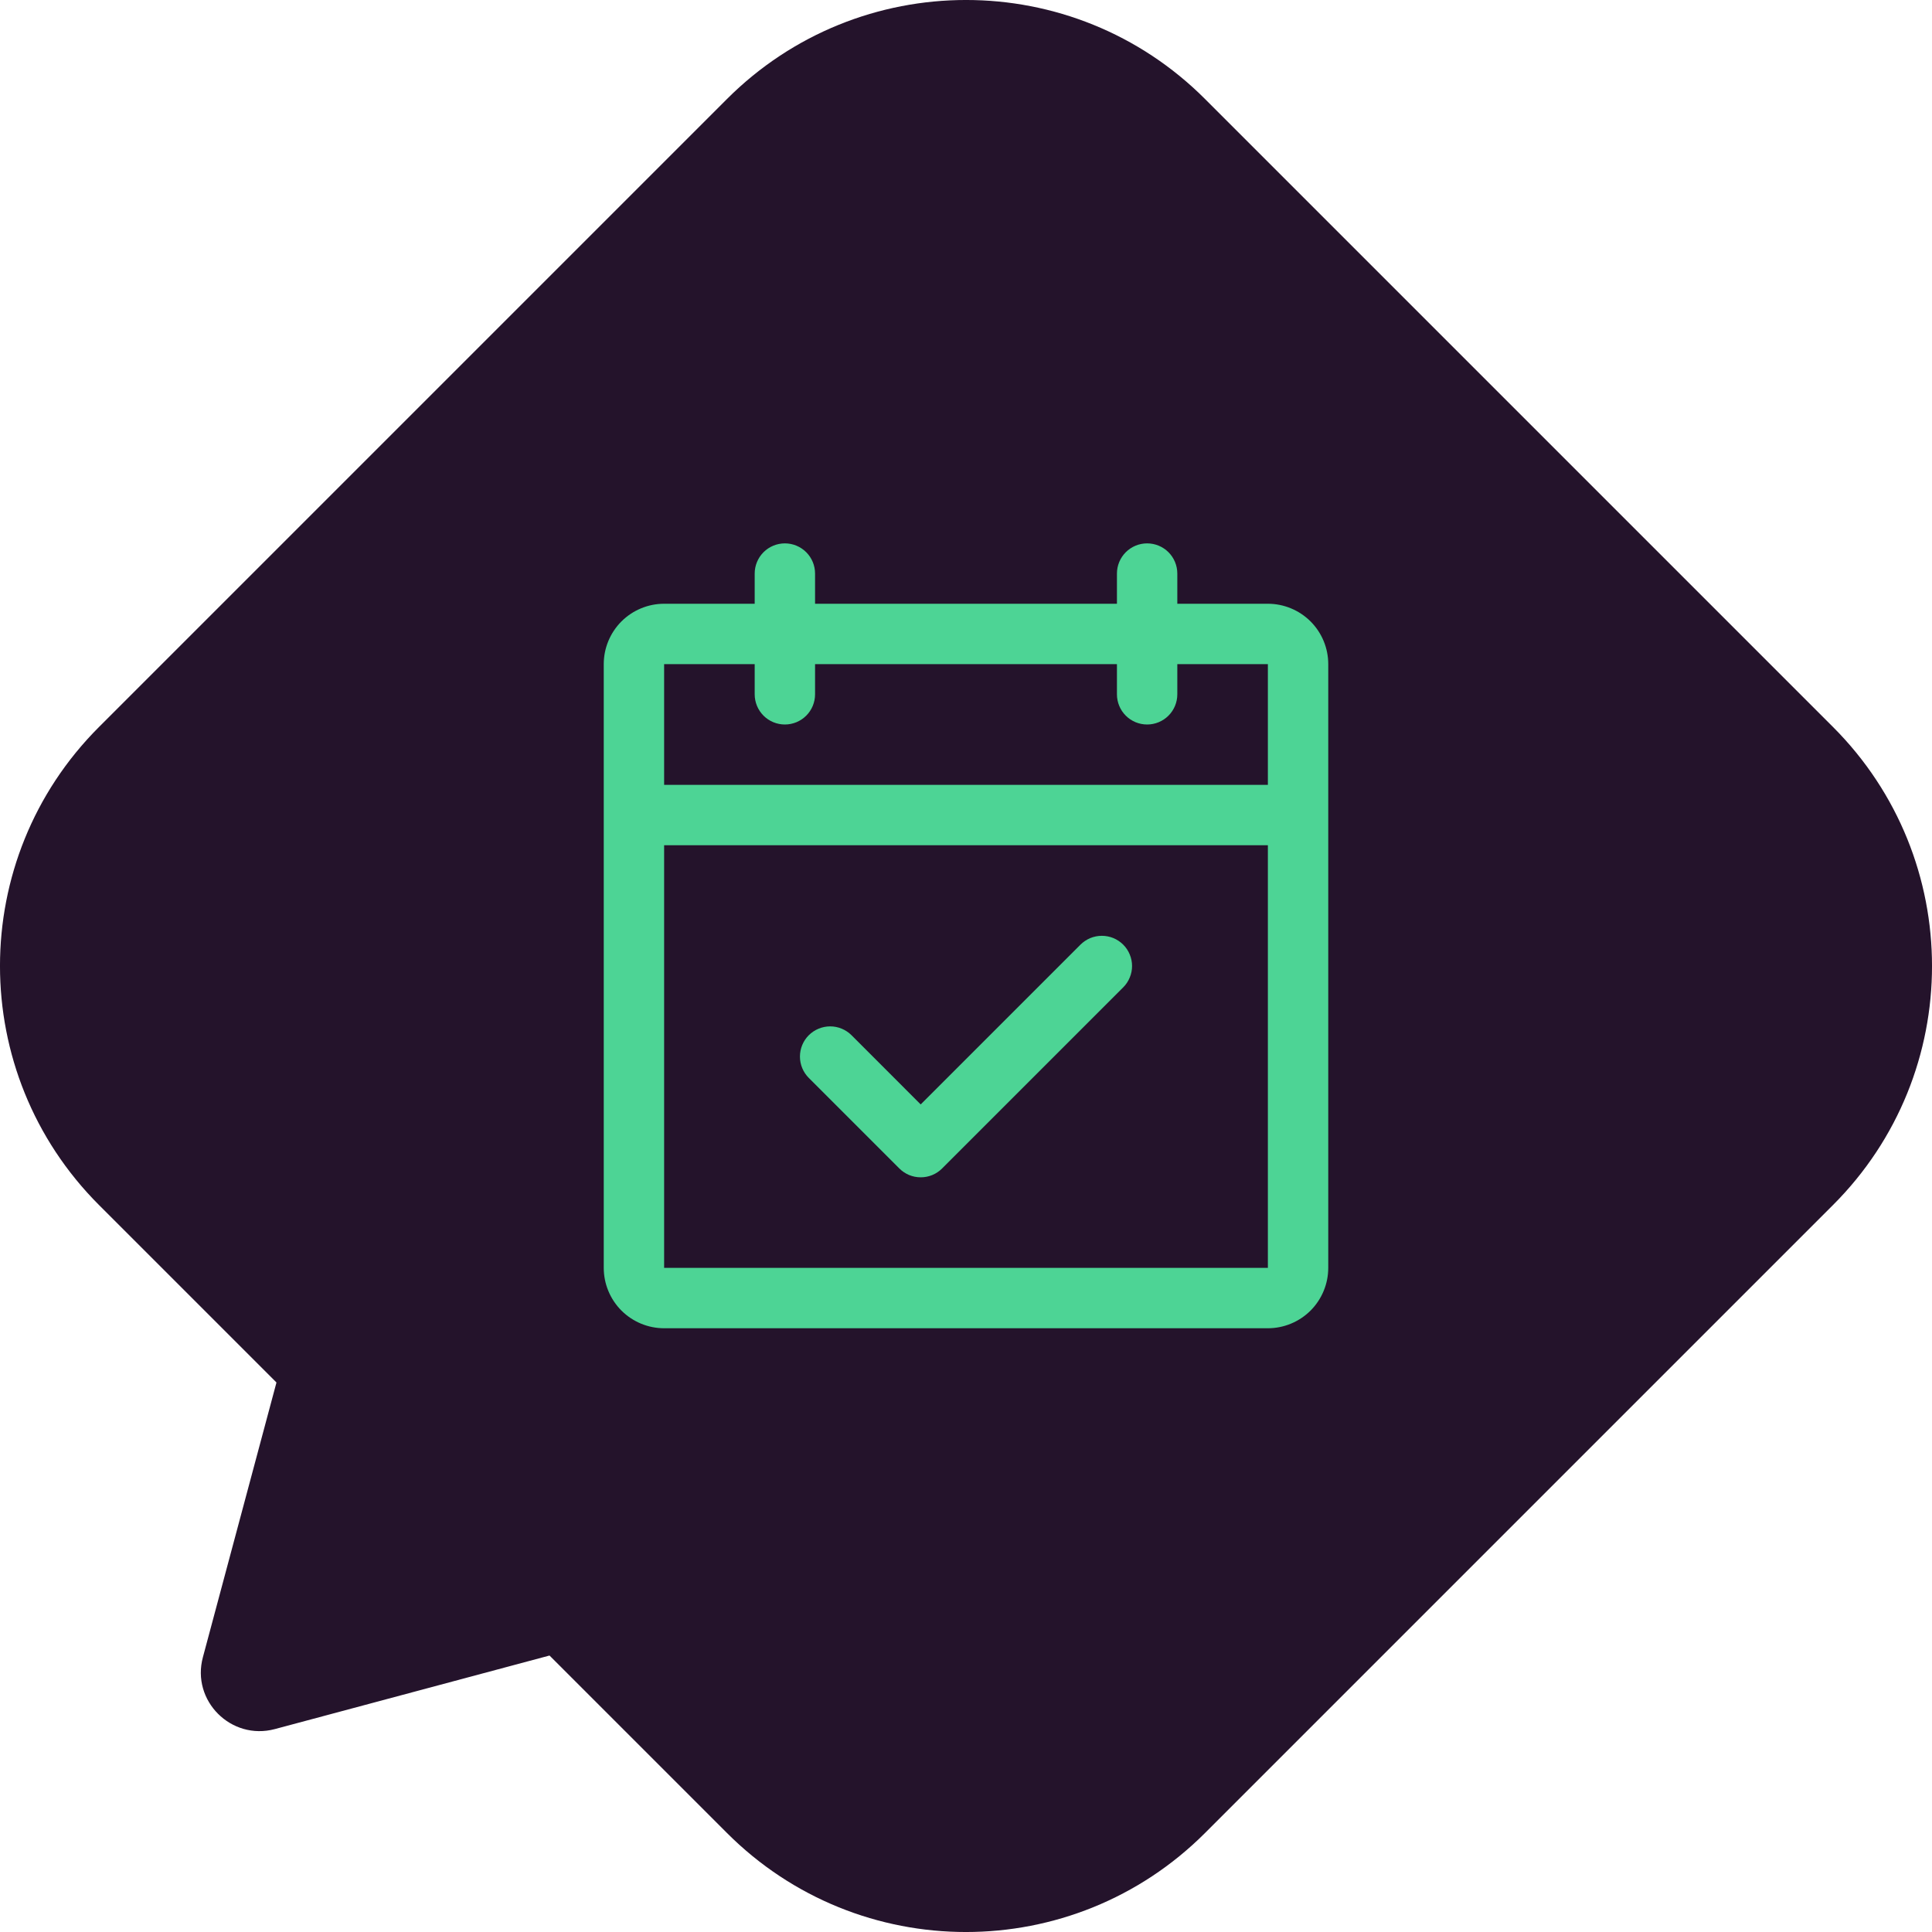 <svg xmlns="http://www.w3.org/2000/svg" width="40" height="40" viewBox="0 0 40 40" fill="none"><g clip-path="url(#clip0_1443_27748)"><path d="M15.05 37.949L11.377 34.276L5.69 35.799C4.785 36.04 3.957 35.212 4.201 34.31L5.724 28.623L2.051 24.95C-0.684 22.215 -0.684 17.782 2.051 15.05L15.05 2.051C17.785 -0.684 22.218 -0.684 24.95 2.051L37.949 15.05C40.684 17.785 40.684 22.218 37.949 24.95L24.95 37.949C22.215 40.684 17.782 40.684 15.05 37.949Z" fill="#24132B"></path><path d="M26.25 12.5H24.375V11.875C24.375 11.709 24.309 11.55 24.192 11.433C24.075 11.316 23.916 11.25 23.75 11.25C23.584 11.25 23.425 11.316 23.308 11.433C23.191 11.55 23.125 11.709 23.125 11.875V12.5H16.875V11.875C16.875 11.709 16.809 11.55 16.692 11.433C16.575 11.316 16.416 11.25 16.25 11.25C16.084 11.25 15.925 11.316 15.808 11.433C15.691 11.55 15.625 11.709 15.625 11.875V12.5H13.75C13.418 12.5 13.101 12.632 12.866 12.866C12.632 13.101 12.5 13.418 12.5 13.75V26.25C12.5 26.581 12.632 26.899 12.866 27.134C13.101 27.368 13.418 27.5 13.75 27.5H26.25C26.581 27.5 26.899 27.368 27.134 27.134C27.368 26.899 27.5 26.581 27.5 26.25V13.75C27.5 13.418 27.368 13.101 27.134 12.866C26.899 12.632 26.581 12.5 26.25 12.5ZM15.625 13.75V14.375C15.625 14.541 15.691 14.7 15.808 14.817C15.925 14.934 16.084 15 16.25 15C16.416 15 16.575 14.934 16.692 14.817C16.809 14.7 16.875 14.541 16.875 14.375V13.75H23.125V14.375C23.125 14.541 23.191 14.7 23.308 14.817C23.425 14.934 23.584 15 23.75 15C23.916 15 24.075 14.934 24.192 14.817C24.309 14.7 24.375 14.541 24.375 14.375V13.75H26.25V16.25H13.75V13.75H15.625ZM26.25 26.25H13.75V17.5H26.25V26.25ZM23.255 19.558C23.313 19.616 23.359 19.685 23.39 19.761C23.422 19.837 23.438 19.918 23.438 20C23.438 20.082 23.422 20.163 23.39 20.239C23.359 20.315 23.313 20.384 23.255 20.442L19.505 24.192C19.447 24.25 19.378 24.296 19.302 24.328C19.226 24.359 19.145 24.375 19.062 24.375C18.98 24.375 18.899 24.359 18.823 24.328C18.747 24.296 18.678 24.25 18.62 24.192L16.745 22.317C16.628 22.2 16.562 22.041 16.562 21.875C16.562 21.709 16.628 21.55 16.745 21.433C16.863 21.316 17.022 21.25 17.188 21.25C17.353 21.25 17.512 21.316 17.63 21.433L19.062 22.866L22.37 19.558C22.428 19.5 22.497 19.454 22.573 19.422C22.649 19.391 22.73 19.375 22.812 19.375C22.895 19.375 22.976 19.391 23.052 19.422C23.128 19.454 23.197 19.5 23.255 19.558Z" fill="#4DD495"></path></g><defs><clipPath id="clip0_1443_27748"><rect width="40" height="40" fill="white" transform="translate(40) rotate(90)"></rect></clipPath></defs></svg>